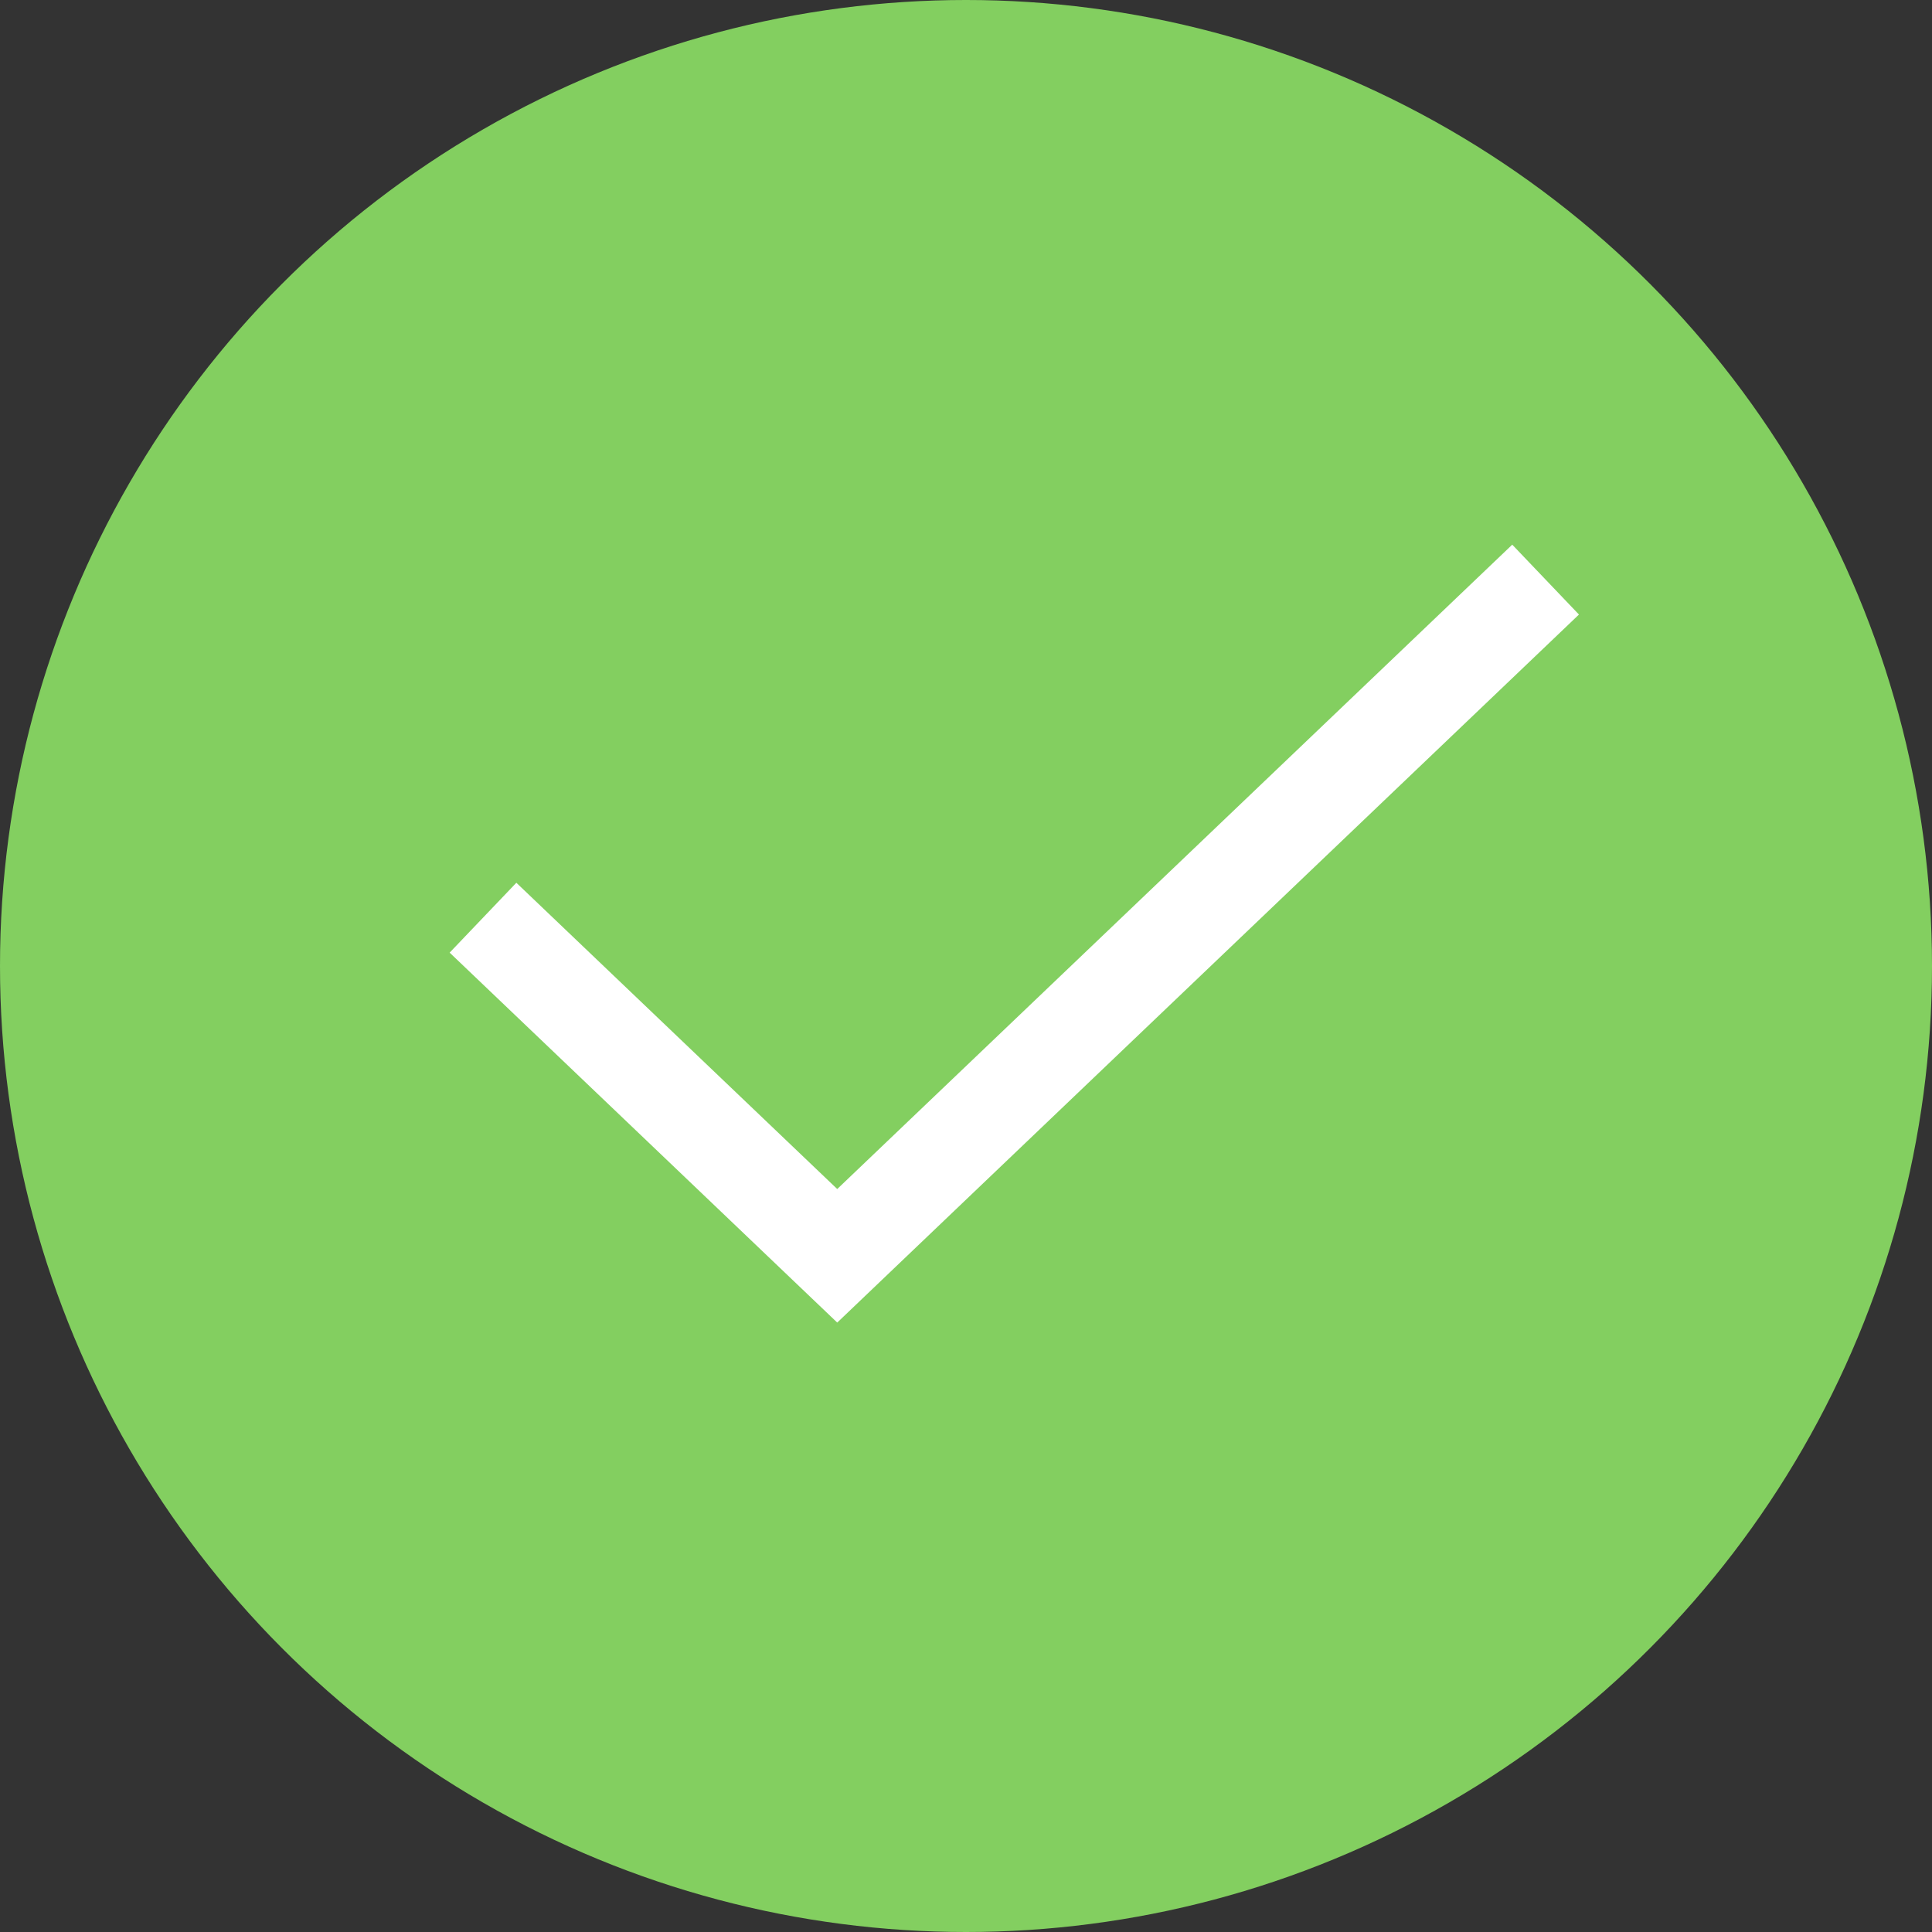 <?xml version="1.0" encoding="UTF-8"?> <svg xmlns="http://www.w3.org/2000/svg" width="20" height="20" fill="none"><rect width="100%" height="100%" fill="#333333" stroke="none"/> <circle cx="10" cy="10" r="10" fill="#83CF60"></circle> <path d="M5 9.5 8.667 13 16 6" stroke="#fff"></path> </svg> 